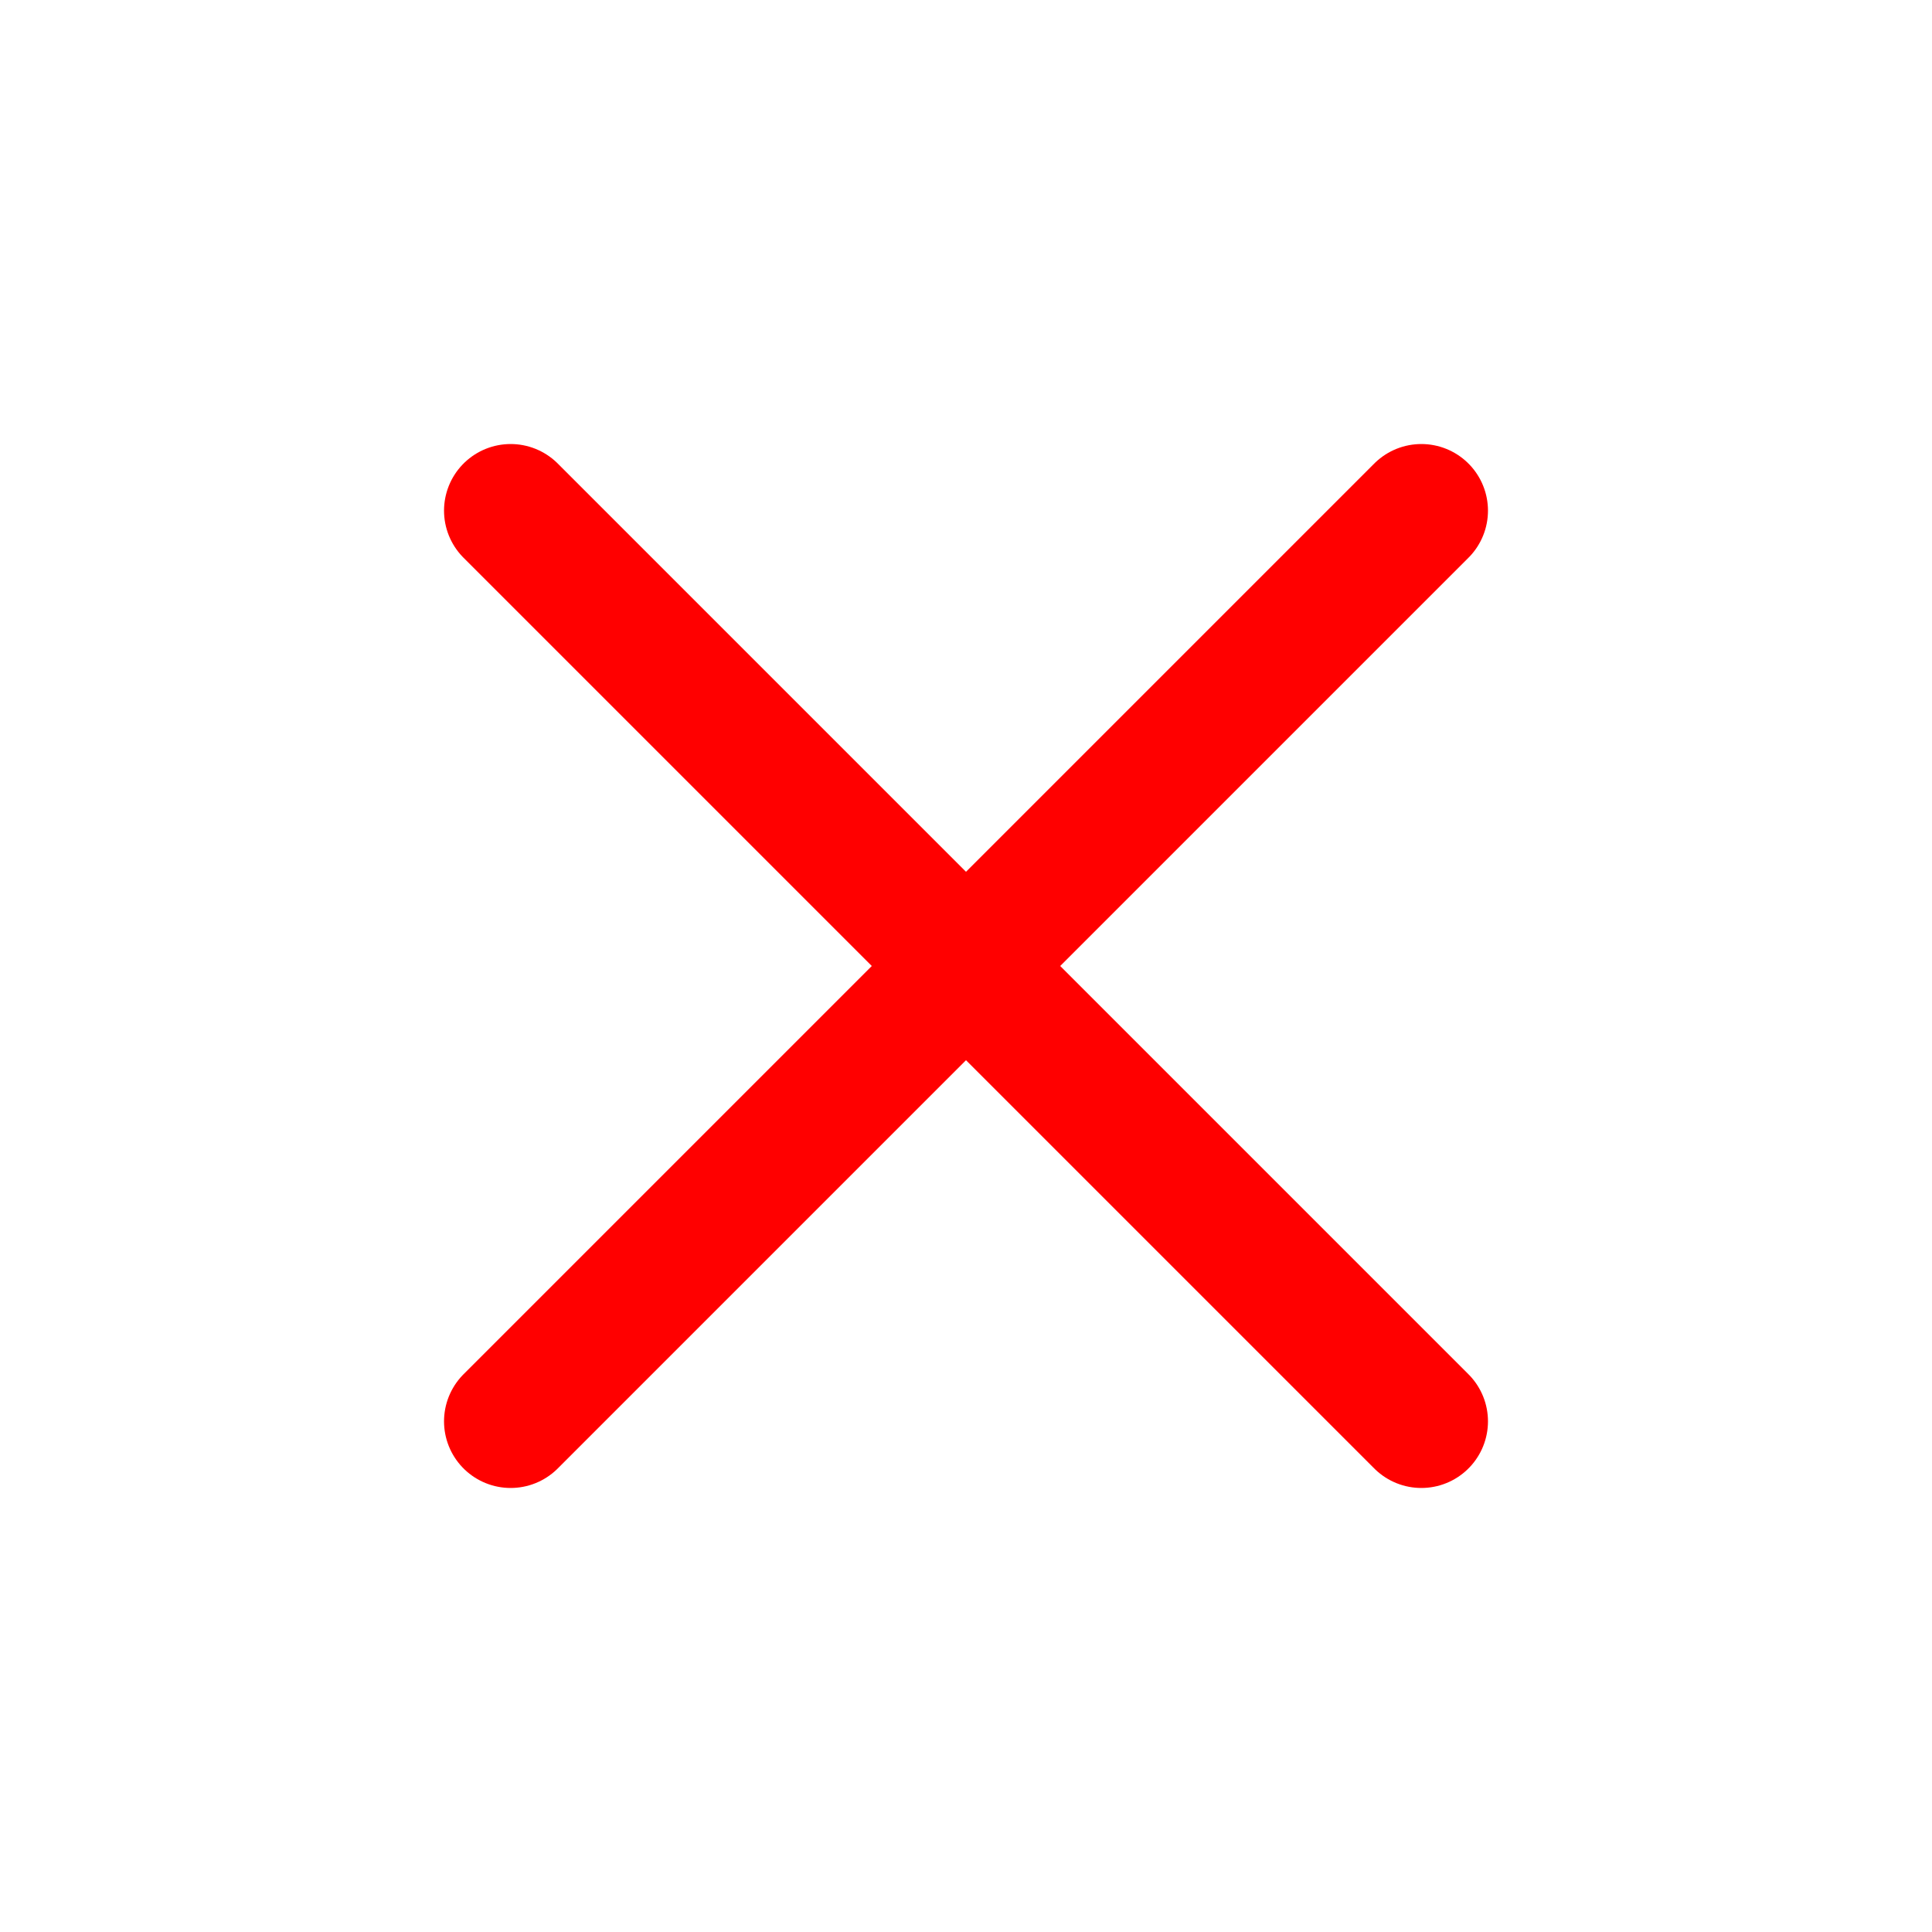 <svg width="29" height="29" viewBox="0 0 29 29" fill="none" xmlns="http://www.w3.org/2000/svg">
<path d="M21.335 21.335L7.665 7.665" stroke="#FF0000" stroke-width="2" stroke-linecap="round"/>
<path d="M21.335 7.665L7.665 21.335" stroke="#FF0000" stroke-width="2" stroke-linecap="round"/>
</svg>
